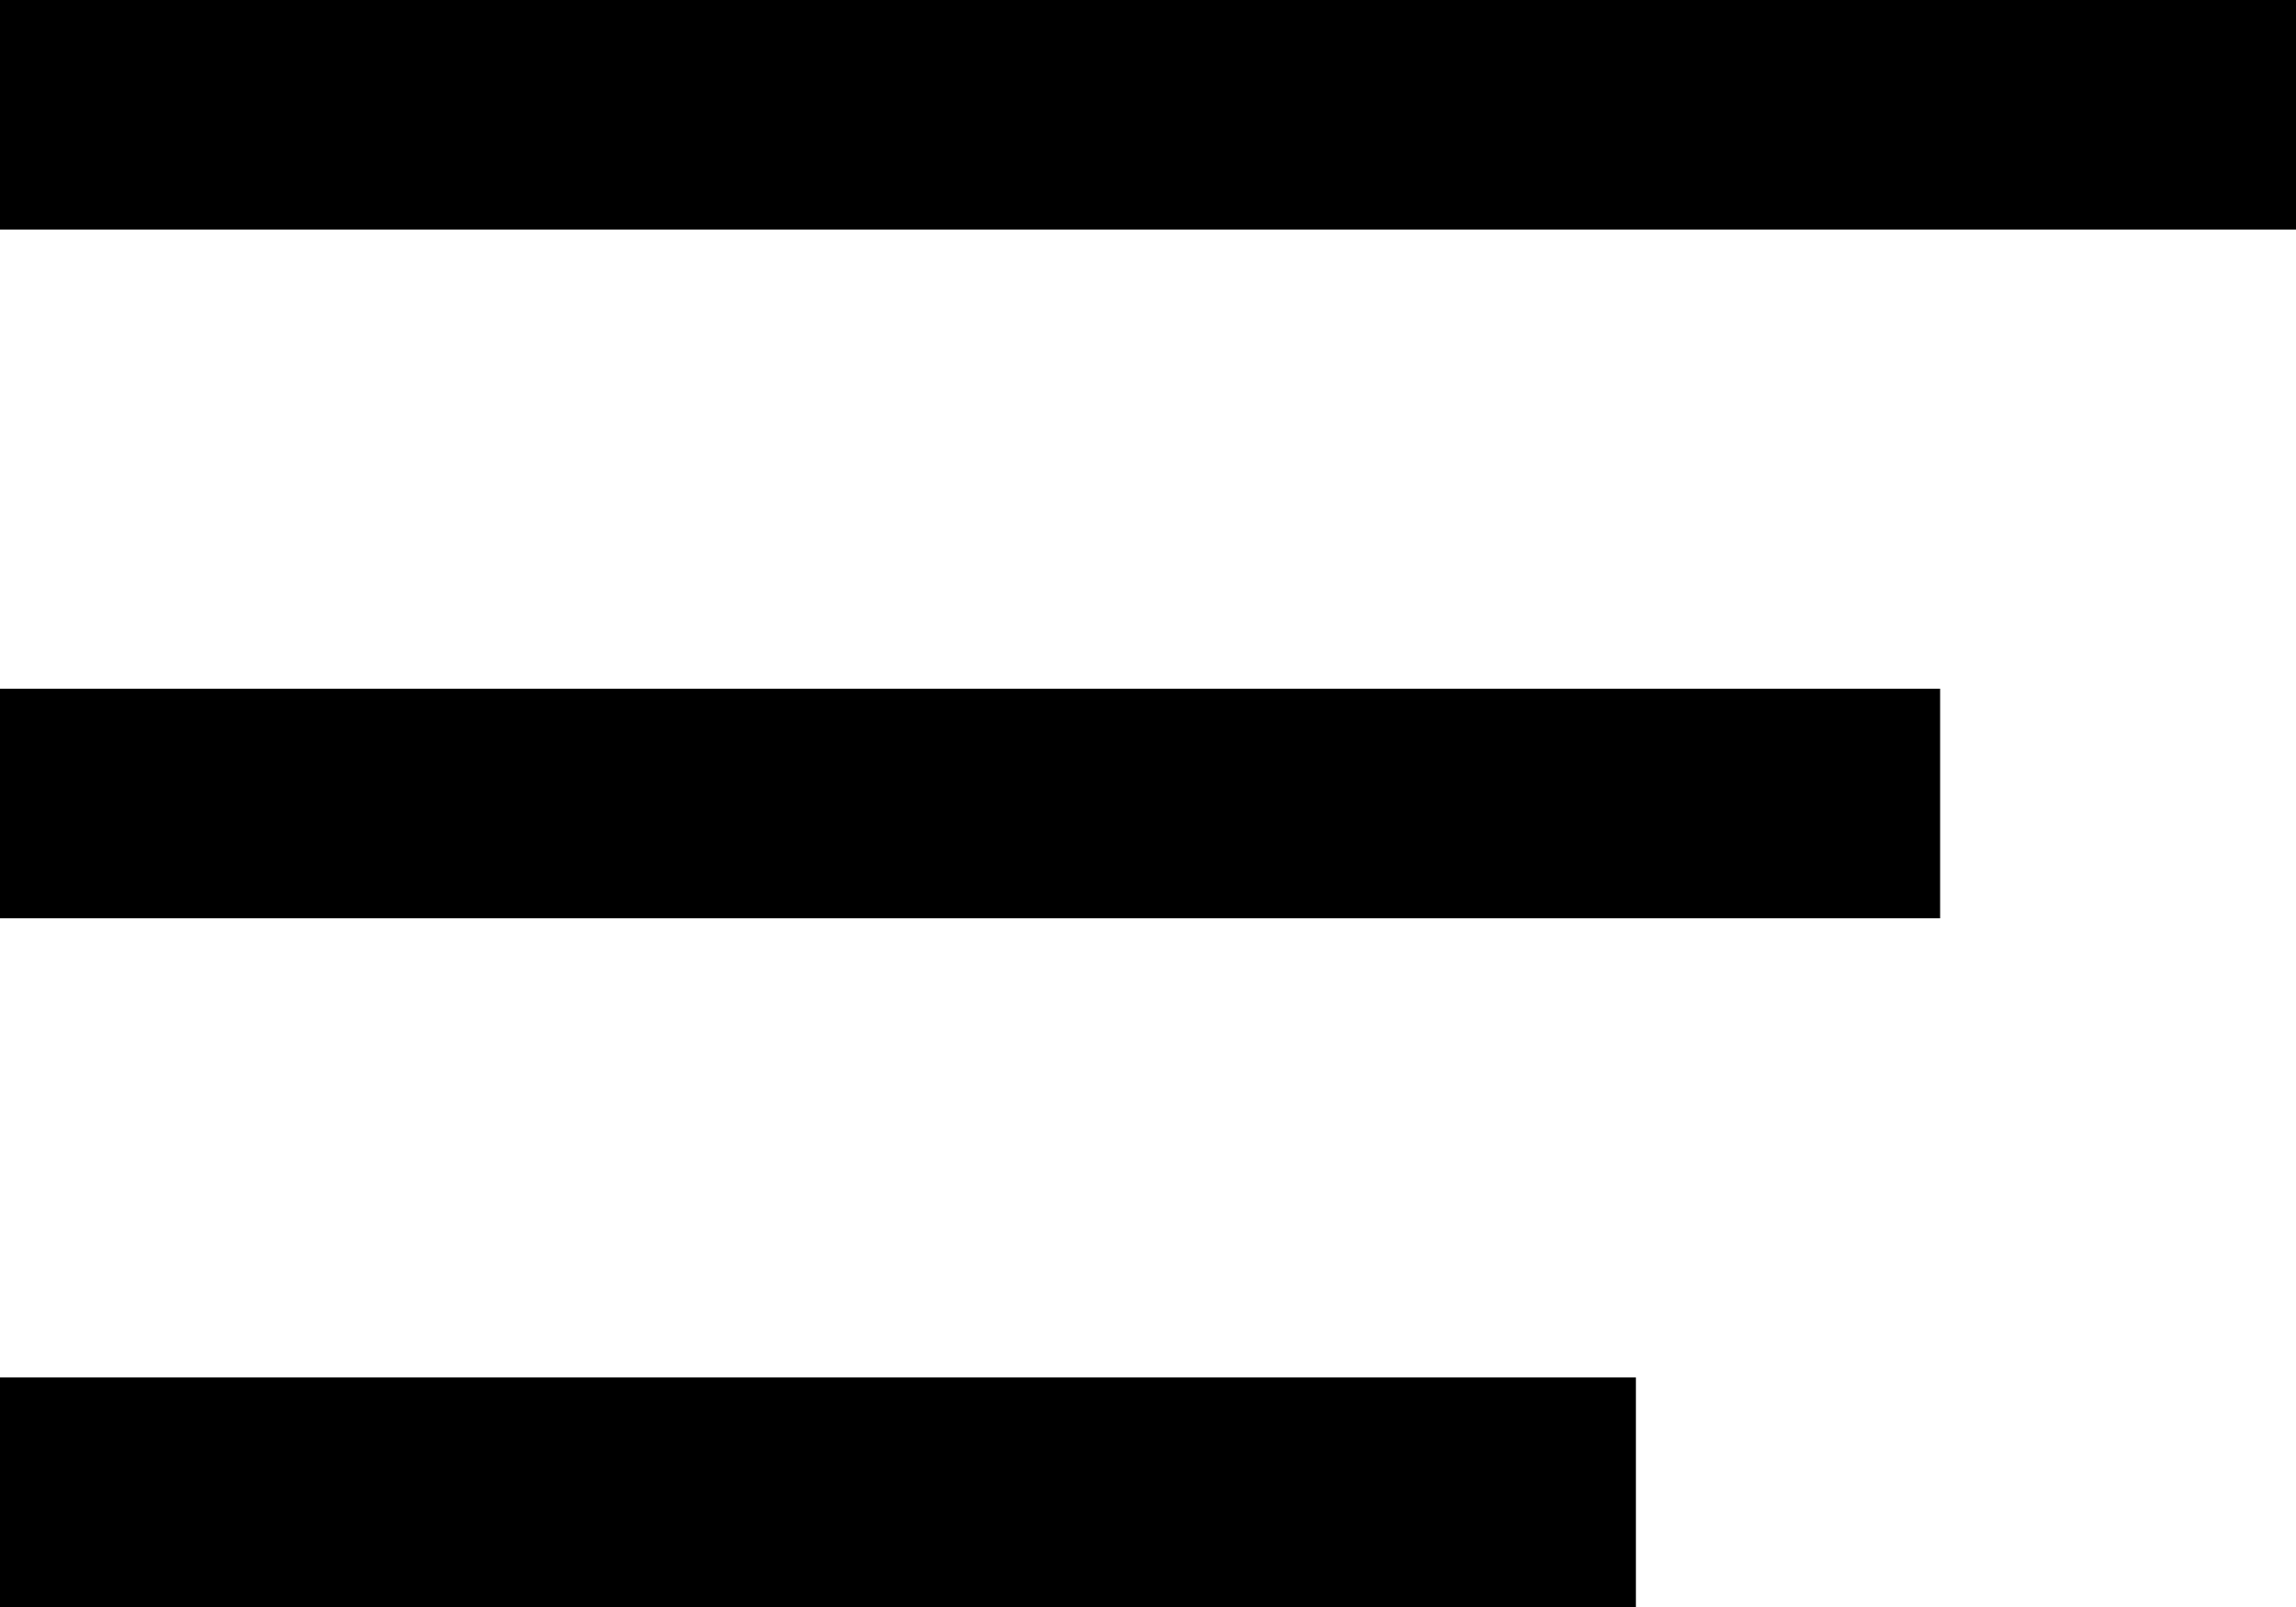 <svg width="200" height="140" viewBox="0 0 200 140" fill="none" xmlns="http://www.w3.org/2000/svg">
<path fill-rule="evenodd" clip-rule="evenodd" d="M142.5 120V140H0V120H142.5ZM169 60V80H0V60H169ZM200 0V20H0V0H200Z" fill="black"/>
</svg>
